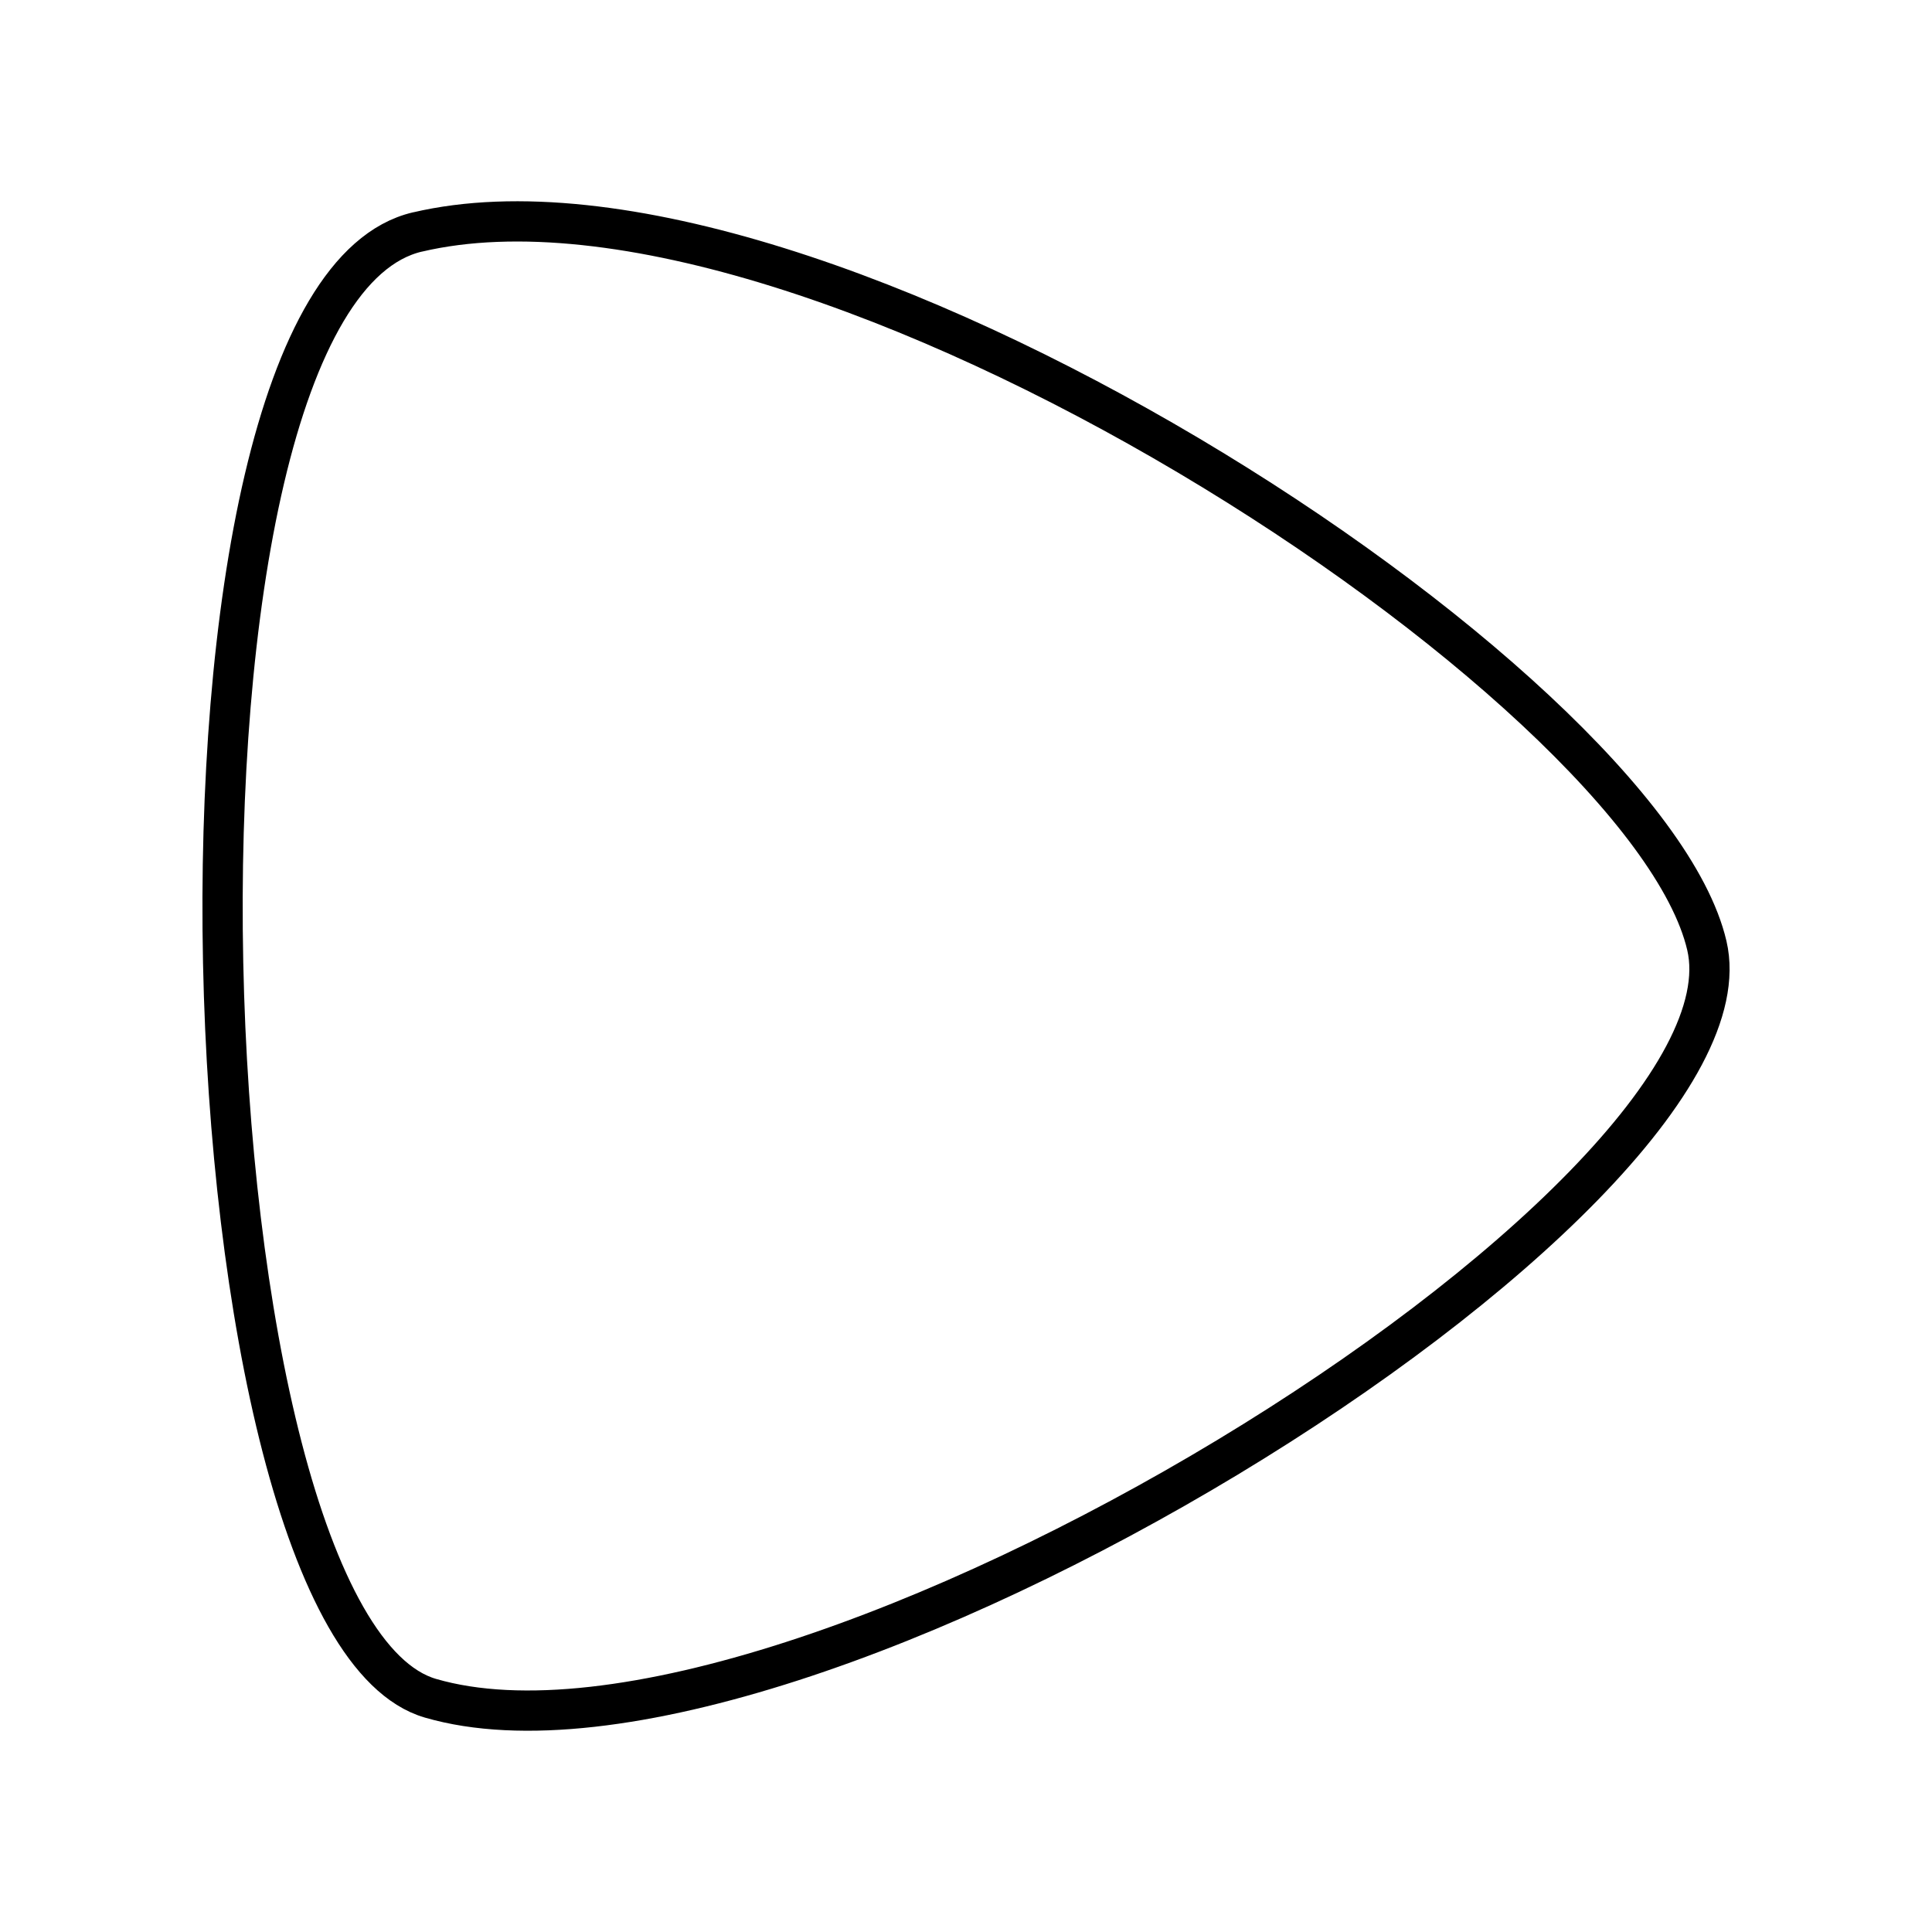 <?xml version="1.0" encoding="utf-8"?>
<!-- Generator: www.svgicons.com -->
<svg xmlns="http://www.w3.org/2000/svg" width="800" height="800" viewBox="0 0 48 48">
<path fill="none" stroke="currentColor" stroke-linecap="round" stroke-linejoin="round" d="M10.368 5.765c9.867-2.32 30.508 11.19 32.038 17.726c1.482 6.332-22.66 21.338-31.713 18.701c-6.262-1.824-7.361-34.774-.325-36.428Z"/>
</svg>